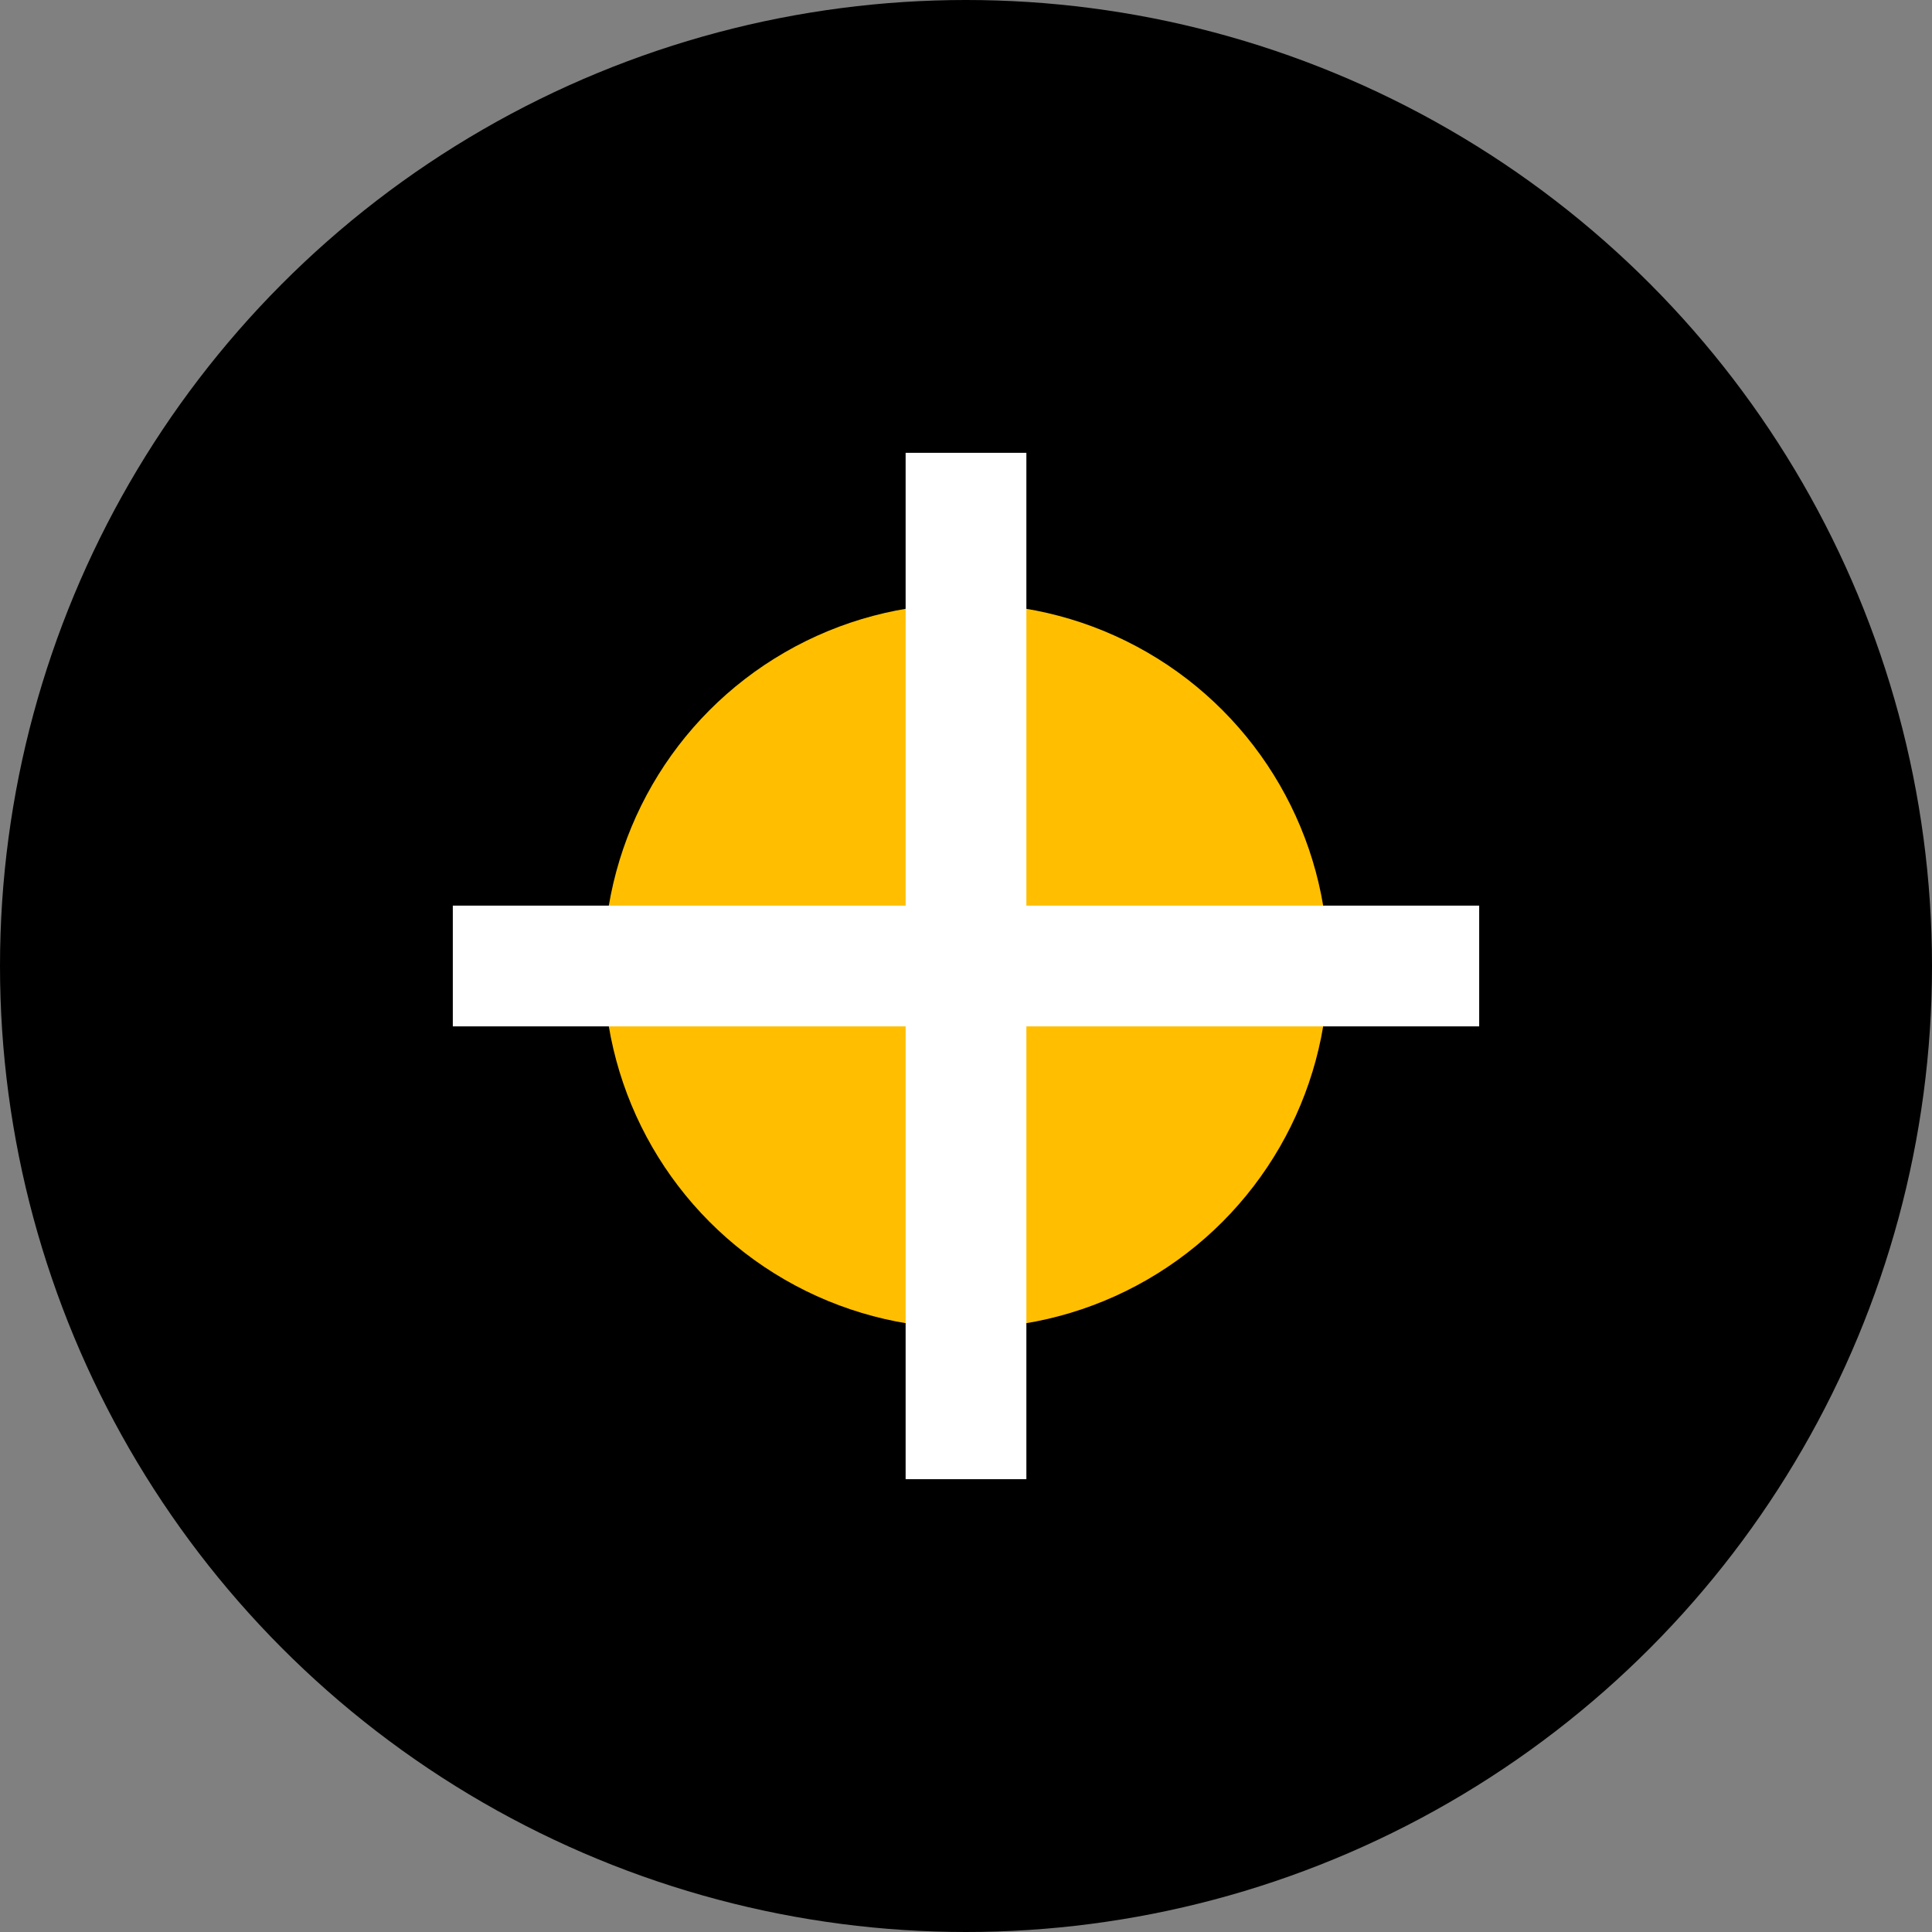 <svg xmlns="http://www.w3.org/2000/svg" viewBox="0 0 64 64" width="64" height="64">
  <rect x="0" y="0" width="64" height="64" fill="#808080" stroke="none"/>
  <circle cx="32" cy="32" r="32" fill="black" />
  <circle cx="32" cy="32" r="12" fill="#ffbf00" />
  <rect x="30" y="15" width="4" height="34" fill="white" />
  <rect x="15" y="30" width="34" height="4" fill="white" />
</svg>
